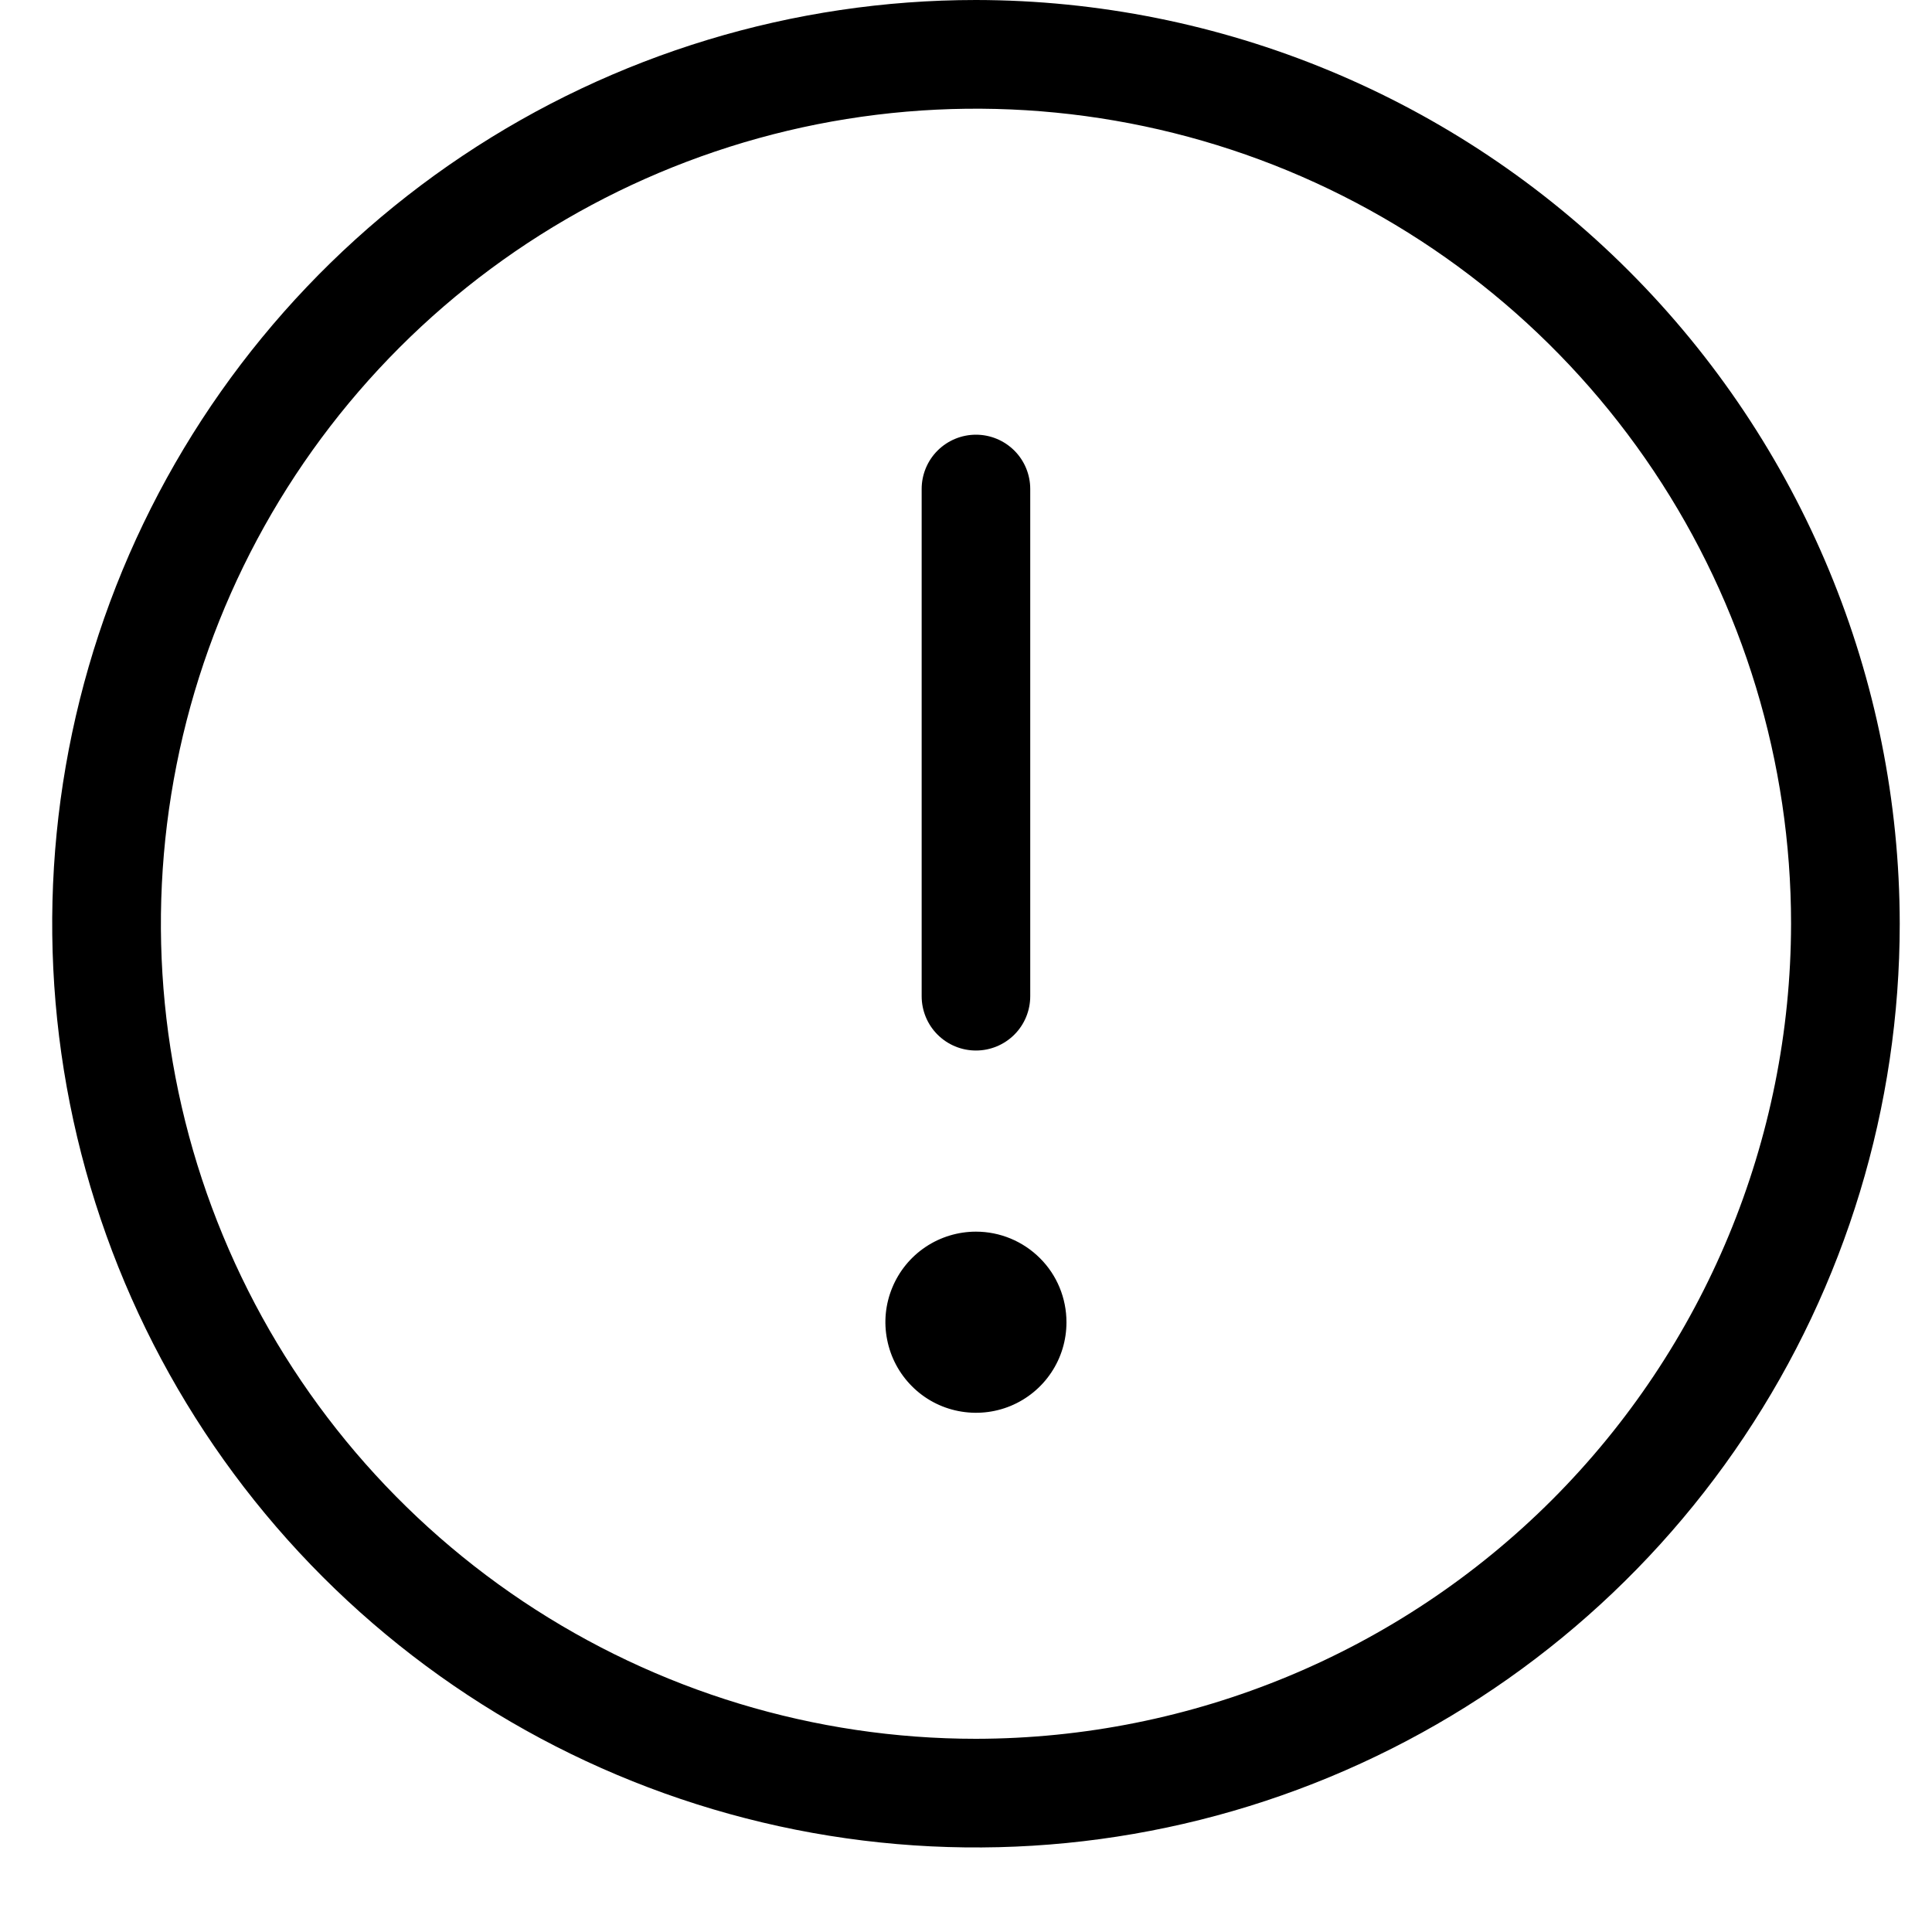 <?xml version="1.0" encoding="UTF-8"?> <svg xmlns="http://www.w3.org/2000/svg" width="20" height="20" viewBox="0 0 20 20" fill="none"><path d="M10.103 0C8.212 0 6.363 0.561 4.79 1.612C3.218 2.662 1.992 4.156 1.268 5.903C0.545 7.65 0.355 9.573 0.724 11.428C1.093 13.283 2.004 14.987 3.341 16.324C4.679 17.662 6.383 18.572 8.237 18.941C10.092 19.31 12.015 19.121 13.762 18.397C15.51 17.673 17.003 16.448 18.054 14.875C19.105 13.303 19.666 11.454 19.666 9.562C19.663 7.027 18.654 4.597 16.861 2.804C15.069 1.011 12.638 0.003 10.103 0ZM10.103 18C8.434 18 6.803 17.505 5.415 16.578C4.028 15.651 2.946 14.333 2.308 12.791C1.669 11.25 1.502 9.553 1.828 7.916C2.153 6.28 2.957 4.776 4.137 3.596C5.317 2.416 6.82 1.613 8.457 1.287C10.094 0.962 11.79 1.129 13.332 1.767C14.874 2.406 16.191 3.487 17.119 4.875C18.046 6.262 18.541 7.894 18.541 9.562C18.538 11.8 17.648 13.944 16.067 15.526C14.485 17.108 12.34 17.997 10.103 18ZM9.541 10.312V5.062C9.541 4.913 9.6 4.77 9.705 4.665C9.811 4.559 9.954 4.5 10.103 4.5C10.252 4.5 10.395 4.559 10.501 4.665C10.606 4.77 10.665 4.913 10.665 5.062V10.312C10.665 10.462 10.606 10.605 10.501 10.71C10.395 10.816 10.252 10.875 10.103 10.875C9.954 10.875 9.811 10.816 9.705 10.71C9.6 10.605 9.541 10.462 9.541 10.312ZM11.04 13.688C11.04 13.873 10.986 14.054 10.883 14.208C10.78 14.363 10.633 14.483 10.462 14.554C10.29 14.625 10.102 14.643 9.92 14.607C9.738 14.571 9.571 14.482 9.44 14.35C9.309 14.219 9.22 14.052 9.184 13.87C9.147 13.688 9.166 13.5 9.237 13.329C9.308 13.157 9.428 13.011 9.582 12.908C9.736 12.805 9.918 12.75 10.103 12.75C10.352 12.75 10.59 12.849 10.766 13.025C10.942 13.2 11.04 13.439 11.04 13.688Z" fill="black"></path></svg> 